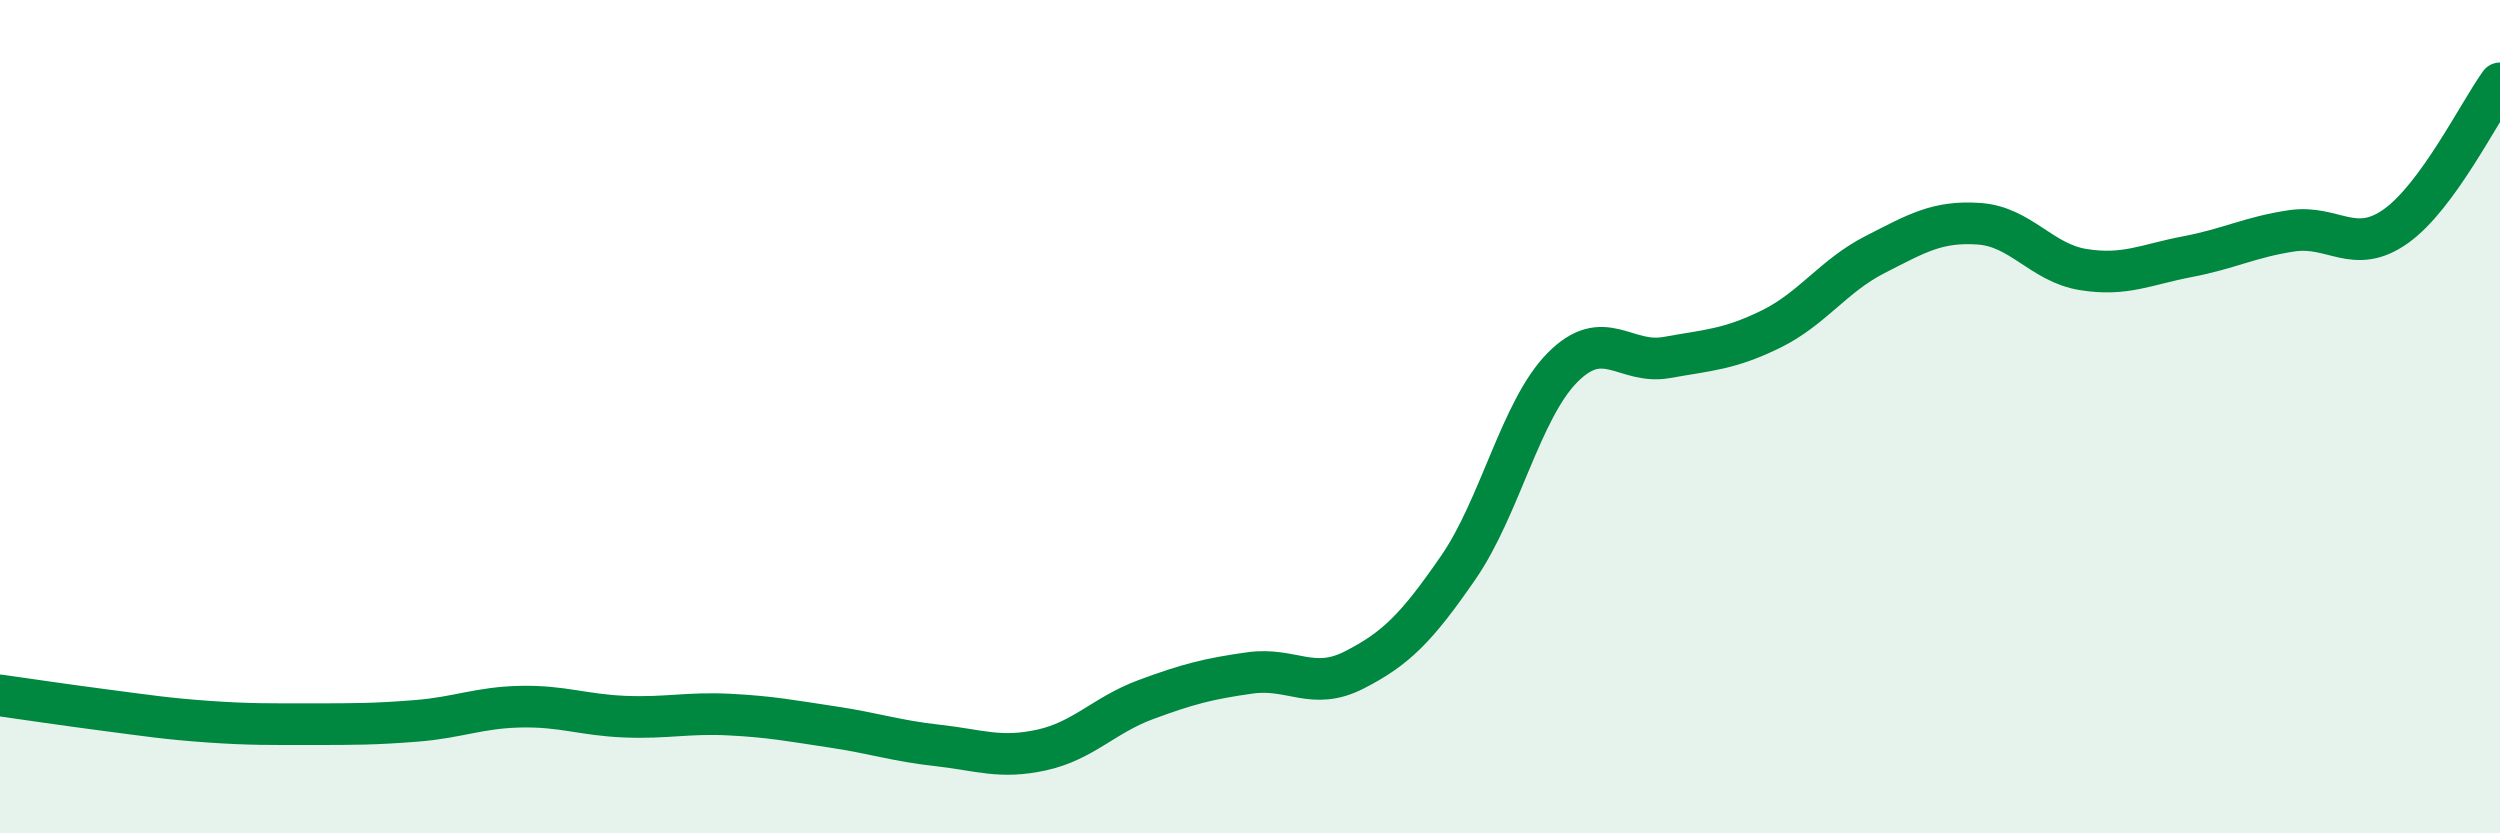 
    <svg width="60" height="20" viewBox="0 0 60 20" xmlns="http://www.w3.org/2000/svg">
      <path
        d="M 0,16.69 C 0.5,16.76 1.5,16.91 2.5,17.04 C 3.5,17.17 4,17.25 5,17.32 C 6,17.39 6.5,17.38 7.5,17.38 C 8.5,17.38 9,17.38 10,17.3 C 11,17.22 11.5,16.98 12.5,16.96 C 13.5,16.94 14,17.16 15,17.2 C 16,17.24 16.5,17.1 17.5,17.15 C 18.5,17.2 19,17.3 20,17.45 C 21,17.6 21.5,17.78 22.5,17.89 C 23.5,18 24,18.22 25,18 C 26,17.78 26.5,17.16 27.5,16.79 C 28.5,16.42 29,16.29 30,16.15 C 31,16.01 31.5,16.59 32.5,16.08 C 33.5,15.57 34,15.07 35,13.62 C 36,12.17 36.5,9.83 37.5,8.82 C 38.5,7.81 39,8.76 40,8.58 C 41,8.4 41.5,8.39 42.5,7.9 C 43.5,7.41 44,6.62 45,6.11 C 46,5.6 46.5,5.3 47.5,5.37 C 48.5,5.44 49,6.31 50,6.47 C 51,6.63 51.5,6.35 52.5,6.16 C 53.5,5.97 54,5.69 55,5.54 C 56,5.39 56.5,6.14 57.5,5.43 C 58.5,4.72 59.5,2.69 60,2L60 20L0 20Z"
        fill="#008740"
        opacity="0.1"
        stroke-linecap="round"
        stroke-linejoin="round"
      />
      <path
        d="M 0,16.69 C 0.5,16.76 1.5,16.91 2.5,17.04 C 3.5,17.17 4,17.25 5,17.32 C 6,17.39 6.5,17.38 7.5,17.38 C 8.5,17.38 9,17.38 10,17.3 C 11,17.22 11.5,16.98 12.5,16.96 C 13.5,16.94 14,17.16 15,17.2 C 16,17.24 16.5,17.1 17.5,17.15 C 18.5,17.2 19,17.3 20,17.45 C 21,17.6 21.5,17.78 22.5,17.89 C 23.5,18 24,18.22 25,18 C 26,17.78 26.5,17.16 27.5,16.79 C 28.5,16.42 29,16.29 30,16.15 C 31,16.01 31.5,16.59 32.5,16.08 C 33.5,15.57 34,15.07 35,13.62 C 36,12.17 36.5,9.83 37.5,8.82 C 38.5,7.81 39,8.76 40,8.58 C 41,8.4 41.5,8.39 42.5,7.9 C 43.5,7.41 44,6.62 45,6.11 C 46,5.6 46.5,5.3 47.5,5.37 C 48.5,5.44 49,6.31 50,6.47 C 51,6.63 51.5,6.35 52.5,6.16 C 53.5,5.97 54,5.69 55,5.54 C 56,5.39 56.5,6.14 57.5,5.43 C 58.5,4.72 59.5,2.69 60,2"
        stroke="#008740"
        stroke-width="1"
        fill="none"
        stroke-linecap="round"
        stroke-linejoin="round"
      />
    </svg>
  